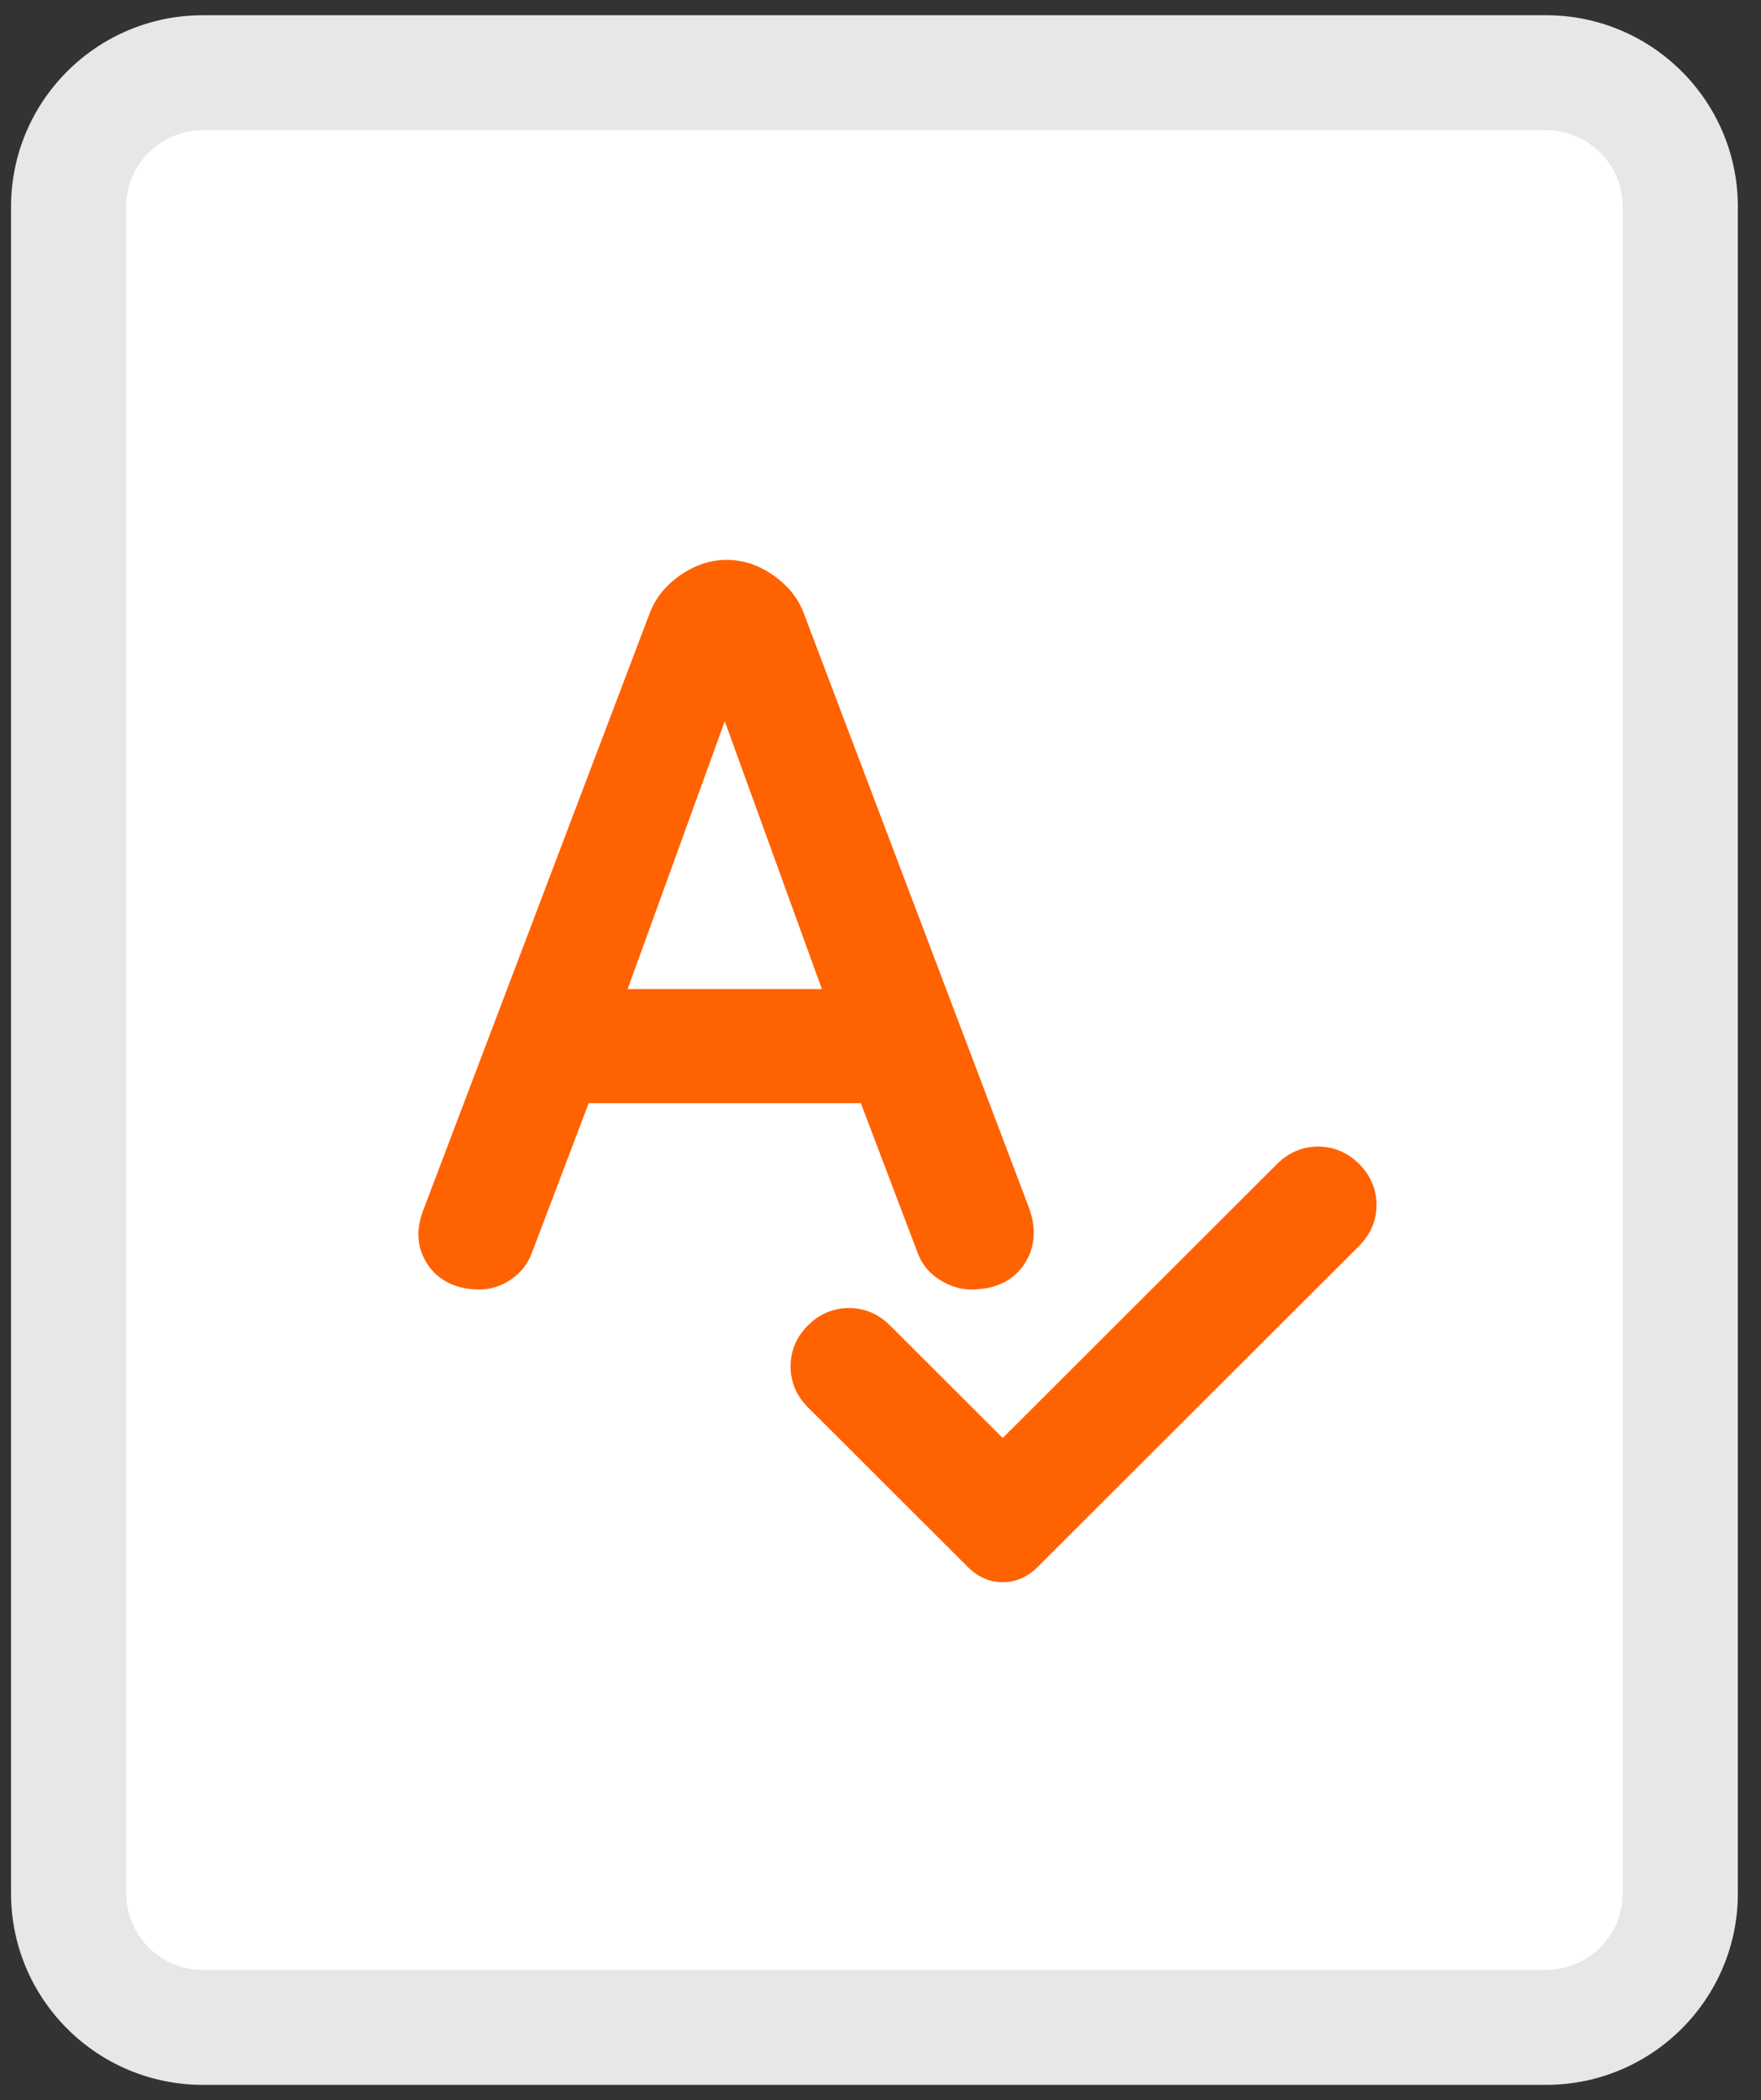 <svg width="151" height="180" viewBox="0 0 151 180" fill="none" xmlns="http://www.w3.org/2000/svg">
    <rect x="0" y="0" width="151" height="180" fill="#333333" stroke="none"/>
    <rect x="9" y="10" width="133" height="159" rx="8" fill="white"/>
    <path fill-rule="evenodd" clip-rule="evenodd"
          d="M17.399 1.305H132.564C141.651 1.305 149.017 8.659 149.017 17.73V162.27C149.017 171.341 141.651 178.695 132.564 178.695H17.399C8.312 178.695 0.946 171.342 0.946 162.27V17.73C0.946 8.659 8.312 1.305 17.399 1.305ZM17.399 11.16C13.764 11.16 10.818 14.102 10.818 17.73V162.27C10.818 165.899 13.764 168.84 17.399 168.84H132.564C136.199 168.84 139.145 165.899 139.145 162.27V17.73C139.145 14.102 136.199 11.16 132.564 11.16H17.399Z"
          fill="#E7E7E7"/>
    <path d="M56.193 52.696L56.191 52.701L36.814 103.762C36.186 105.294 36.203 106.81 37.1 108.126C38.002 109.451 39.438 110.025 41.13 110.025C41.981 110.025 42.778 109.755 43.502 109.273C44.25 108.775 44.801 108.104 45.114 107.272C45.114 107.272 45.115 107.271 45.114 107.272L50.135 94.05H74.158L79.177 107.27C79.178 107.271 79.178 107.271 79.178 107.272C79.5 108.127 80.088 108.8 80.875 109.291C81.623 109.757 82.428 110.025 83.275 110.025C85.035 110.025 86.524 109.436 87.43 108.053C88.315 106.701 88.328 105.141 87.708 103.547C87.707 103.545 87.707 103.544 87.706 103.542L68.44 52.702L68.438 52.696C67.971 51.482 67.136 50.485 65.999 49.7C64.86 48.912 63.625 48.487 62.315 48.487C61.006 48.487 59.771 48.912 58.632 49.7C57.495 50.485 56.66 51.482 56.193 52.696ZM84.462 134.768C84.936 135.005 85.45 135.112 85.98 135.112C86.509 135.112 87.023 135.005 87.498 134.768C87.901 134.567 88.264 134.31 88.579 133.995L116.188 106.433C117.061 105.561 117.532 104.492 117.532 103.275C117.532 102.057 117.061 100.988 116.188 100.117C115.314 99.245 114.244 98.775 113.024 98.775C111.804 98.775 110.734 99.245 109.861 100.117L85.98 123.959L75.959 113.954C75.085 113.082 74.015 112.612 72.795 112.612C71.575 112.612 70.505 113.082 69.632 113.954C68.759 114.826 68.288 115.894 68.288 117.112C68.288 118.33 68.759 119.398 69.632 120.27L83.38 133.995C83.695 134.31 84.058 134.567 84.462 134.768ZM71.189 85.275H53.104L62.146 60.352L71.189 85.275Z"
          fill="#FF6200"/>
    <path d="M45.114 107.272C44.801 108.104 44.25 108.775 43.502 109.273C42.778 109.755 41.981 110.025 41.13 110.025C39.438 110.025 38.002 109.451 37.1 108.126C36.203 106.81 36.186 105.294 36.814 103.762L56.191 52.701L56.193 52.696C56.66 51.482 57.495 50.485 58.632 49.7C59.771 48.912 61.006 48.487 62.315 48.487C63.625 48.487 64.86 48.912 65.999 49.7C67.136 50.485 67.971 51.482 68.438 52.696L68.44 52.702L87.706 103.542C87.707 103.544 87.707 103.545 87.708 103.547C88.328 105.141 88.315 106.701 87.43 108.053C86.524 109.436 85.035 110.025 83.275 110.025C82.428 110.025 81.623 109.757 80.875 109.291C80.088 108.8 79.5 108.127 79.178 107.272C79.178 107.271 79.178 107.271 79.177 107.27L74.158 94.05H50.135L45.114 107.272ZM45.114 107.272C45.115 107.271 45.114 107.272 45.114 107.272ZM84.462 134.768C84.936 135.005 85.45 135.112 85.98 135.112C86.509 135.112 87.023 135.005 87.498 134.768C87.901 134.567 88.264 134.31 88.579 133.995L116.188 106.433C117.061 105.561 117.532 104.492 117.532 103.275C117.532 102.057 117.061 100.988 116.188 100.117C115.314 99.245 114.244 98.775 113.024 98.775C111.804 98.775 110.734 99.245 109.861 100.117L85.98 123.959L75.959 113.954C75.085 113.082 74.015 112.612 72.795 112.612C71.575 112.612 70.505 113.082 69.632 113.954C68.759 114.826 68.288 115.894 68.288 117.112C68.288 118.33 68.759 119.398 69.632 120.27L83.38 133.995C83.695 134.31 84.058 134.567 84.462 134.768ZM71.189 85.275H53.104L62.146 60.352L71.189 85.275Z"
          stroke="#FF6200"/>
</svg>
